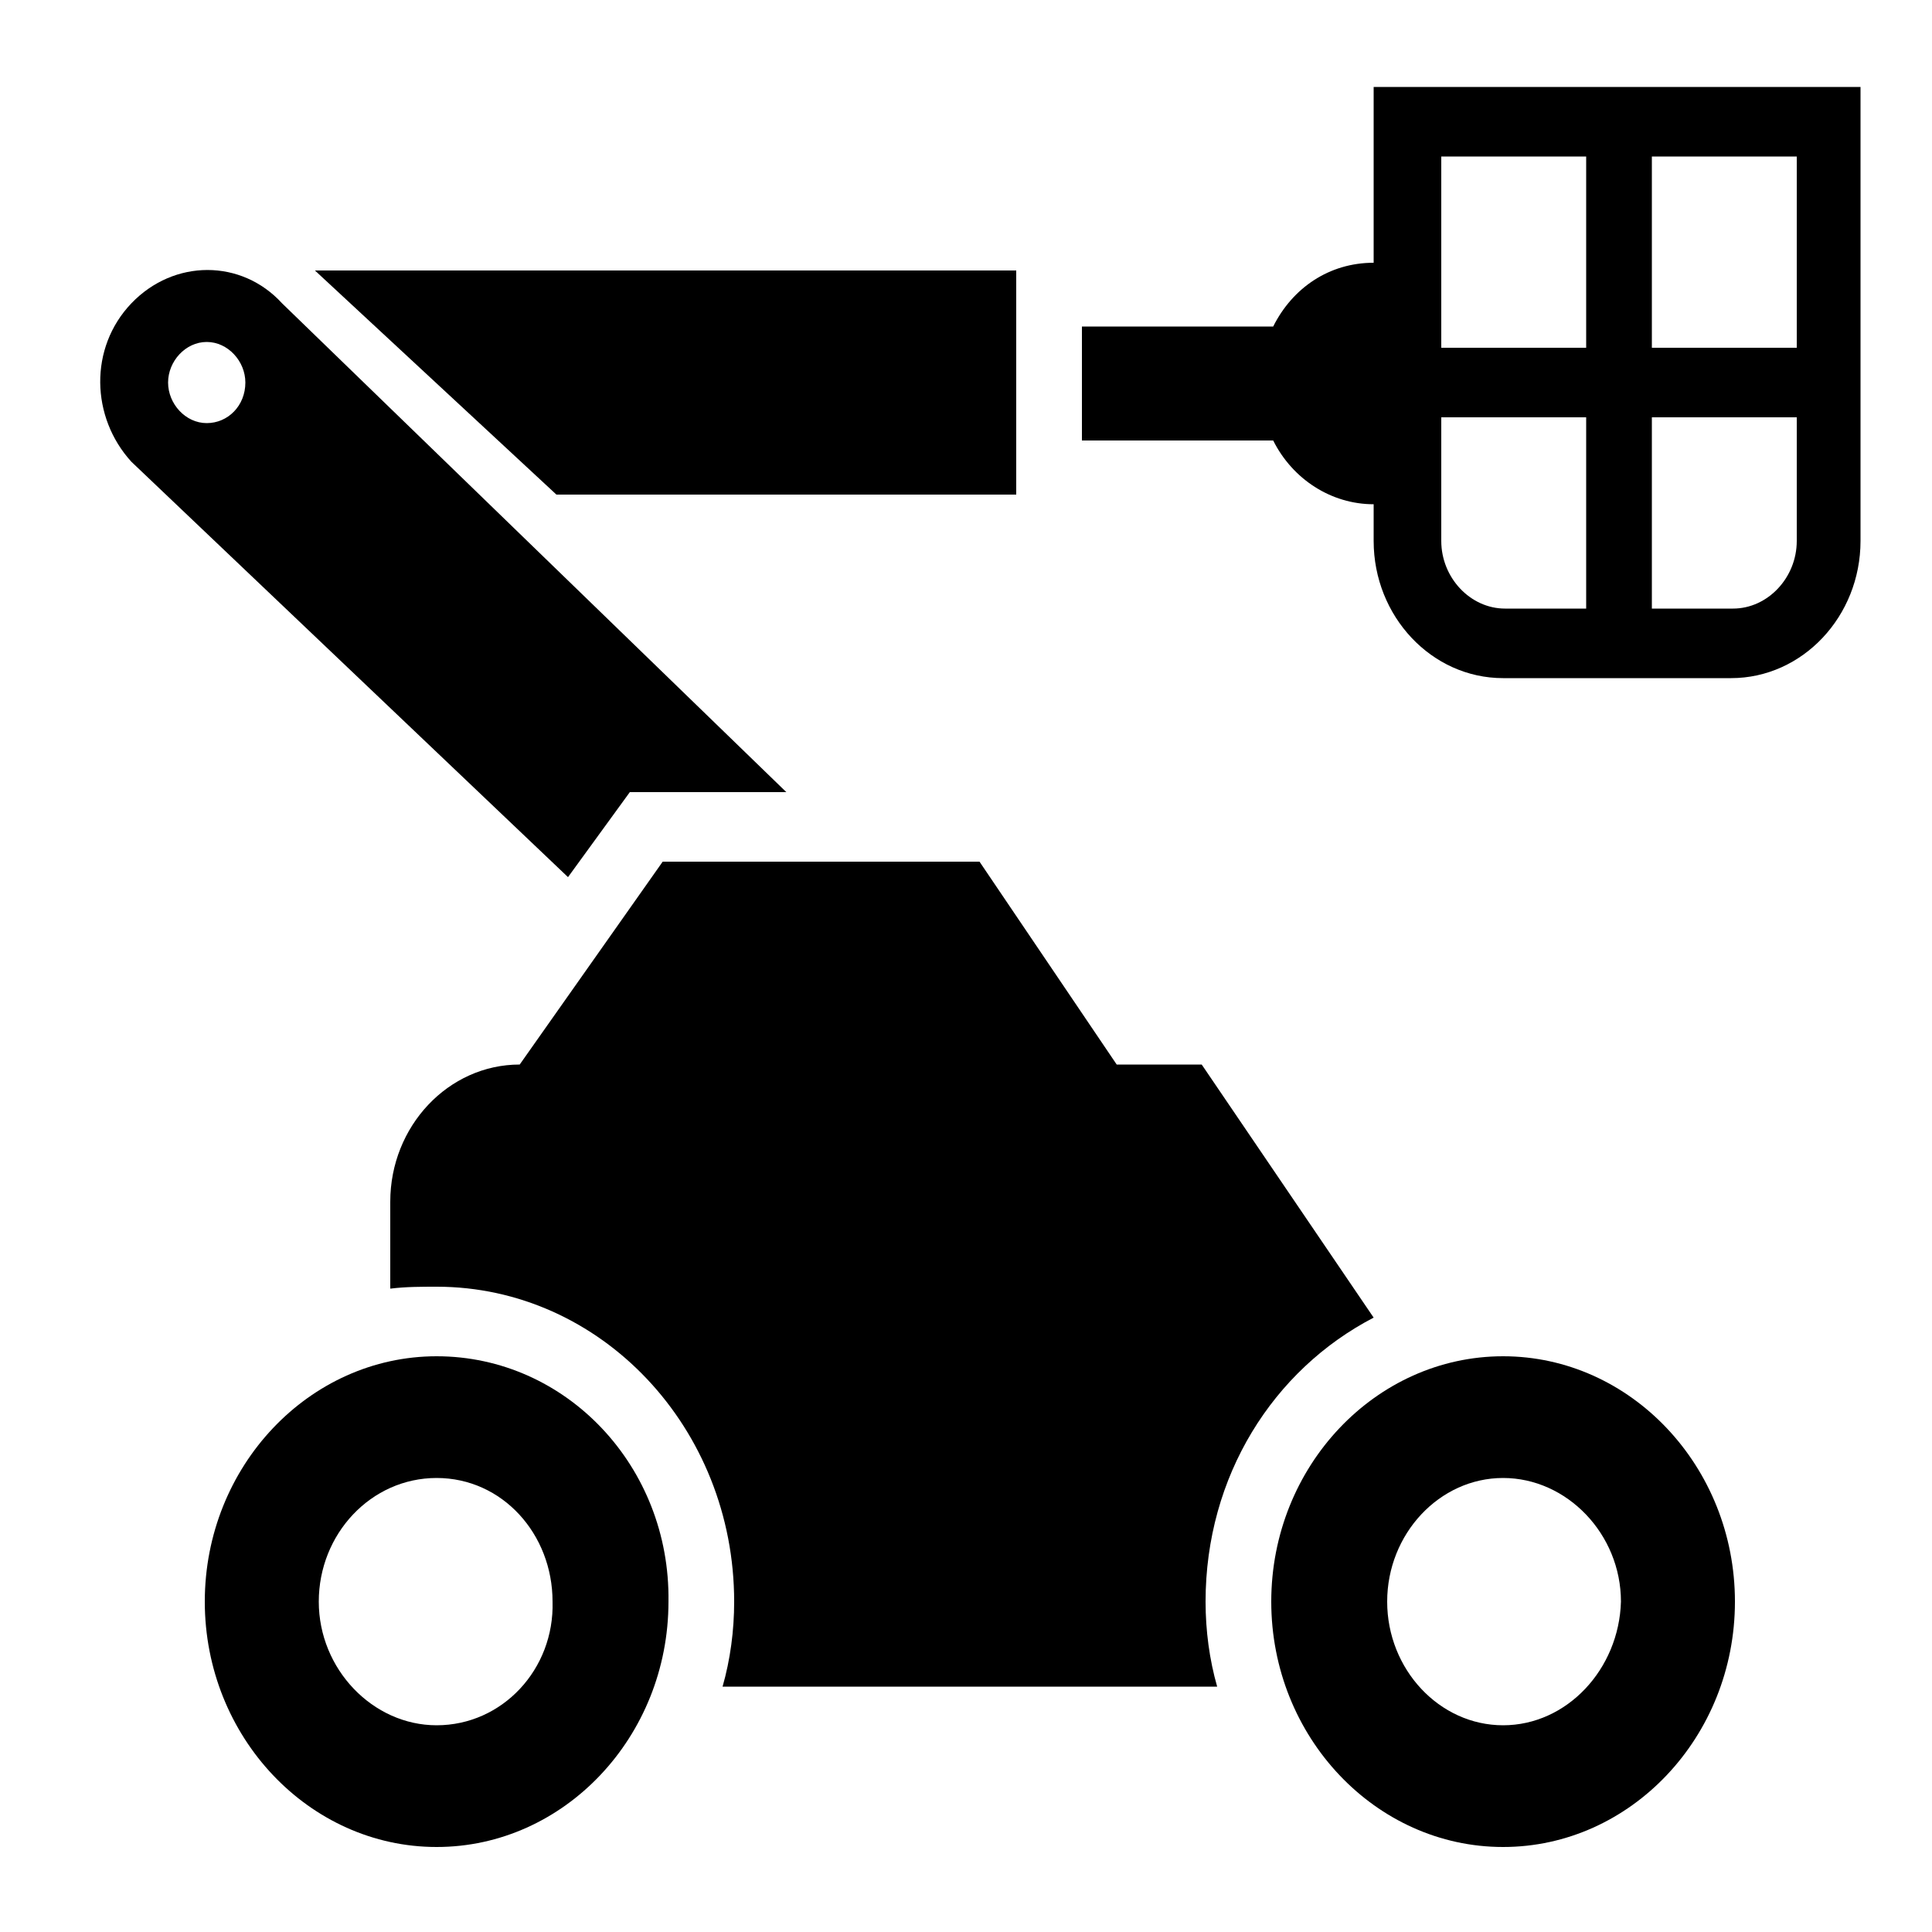 <?xml version="1.0" encoding="utf-8"?>
<!-- Generator: Adobe Illustrator 26.5.0, SVG Export Plug-In . SVG Version: 6.00 Build 0)  -->
<svg version="1.1" id="Calque_1" xmlns="http://www.w3.org/2000/svg" xmlns:xlink="http://www.w3.org/1999/xlink" x="0px" y="0px"
	 viewBox="0 0 100 100" style="enable-background:new 0 0 100 100;" xml:space="preserve">
<g>
	<g>
		<polygon points="16.3,14 28.8,25.6 52.6,25.6 52.6,14 		"/>
		<path d="M32.6,41h8.1L14.6,15.7c-2.1-2.3-5.6-2.3-7.8,0s-2.1,5.9,0,8.2l22.6,21.5L32.6,41z M10.7,21.9c-1.1,0-2-1-2-2.1
			s0.9-2.1,2-2.1s2,1,2,2.1C12.7,21,11.8,21.9,10.7,21.9z"/>
		<path d="M22.6,70.2c-6.6,0-12,5.7-12,12.7c0,7,5.4,12.7,12,12.7s12-5.7,12-12.7C34.7,75.9,29.3,70.2,22.6,70.2z M22.6,89.3
			c-3.3,0-6.1-2.9-6.1-6.4c0-3.5,2.7-6.4,6.1-6.4s6,2.9,6,6.4C28.7,86.4,26,89.3,22.6,89.3z"/>
		<path d="M22.6,66.6c8.5,0,15.4,7.3,15.4,16.3c0,1.5-0.2,3-0.6,4.4H63c-0.4-1.4-0.6-2.9-0.6-4.4c0-6.5,3.5-12,8.7-14.7l-8.9-13.1
			h-4.4l-7.1-10.5H34.3l-7.4,10.5h0c-3.7,0-6.7,3.2-6.7,7.1v4.5C21,66.6,21.8,66.6,22.6,66.6z"/>
		<path d="M77.8,70.2c-6.6,0-12,5.7-12,12.7c0,7,5.4,12.7,12,12.7s12-5.7,12-12.7C89.8,75.9,84.4,70.2,77.8,70.2z M77.8,89.3
			c-3.3,0-6-2.9-6-6.4c0-3.5,2.7-6.4,6-6.4c3.3,0,6.1,2.9,6.1,6.4C83.8,86.4,81.1,89.3,77.8,89.3z"/>
		<path d="M71.1,4.5v9.1c-2.3,0-4.2,1.3-5.2,3.3H56v5.9h9.9c1,2,3,3.3,5.2,3.3V28c0,3.9,3,7.1,6.7,7.1h11.8c3.7,0,6.7-3.2,6.7-7.1
			V4.5H71.1z M93,18h-7.5V8.1H93V18z M82.1,8.1V18h-7.5V8.1H82.1z M74.6,28v-6.4h7.5v9.9h-4.2C76.1,31.5,74.6,29.9,74.6,28z
			 M89.7,31.5h-4.2v-9.9H93V28C93,29.9,91.5,31.5,89.7,31.5z"/>
	</g>
</g>
</svg>
